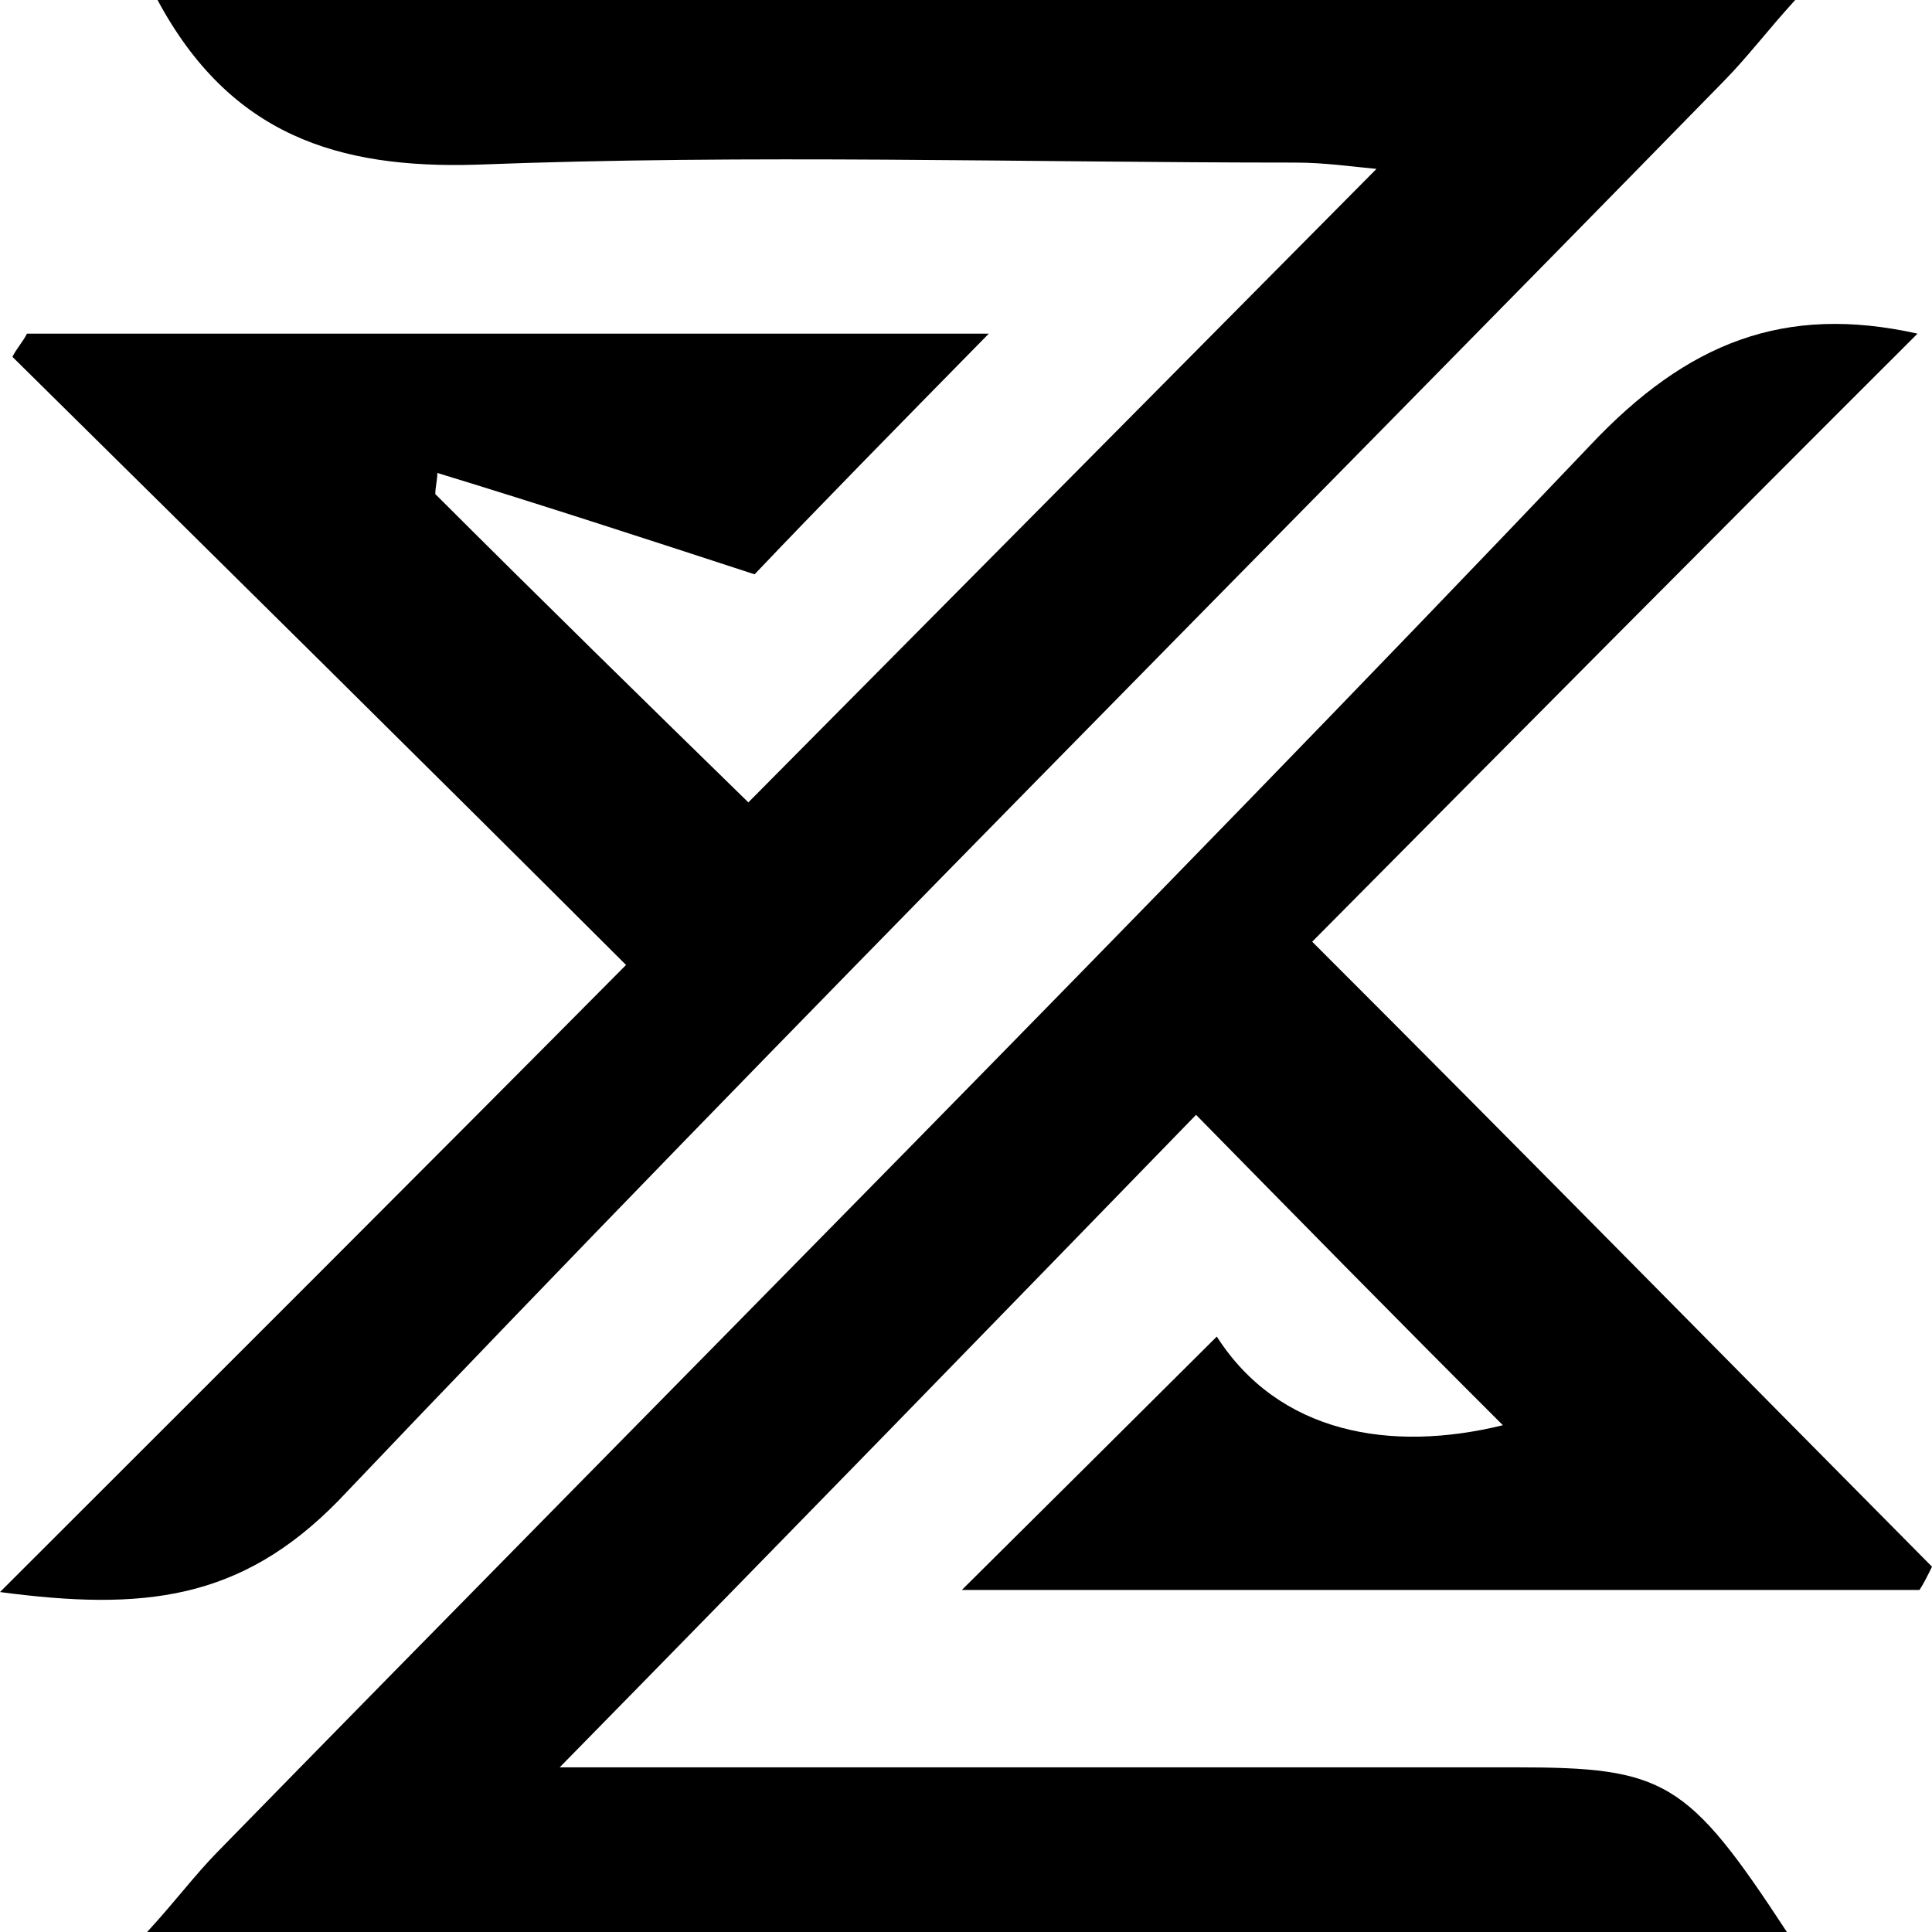 <svg width="26" height="26" viewBox="0 0 26 26" fill="none" xmlns="http://www.w3.org/2000/svg">
<g clip-path="url(#clip0_26_8512)">
<path d="M0 21.425C2.929 18.498 5.607 15.827 8.425 12.986C5.635 10.201 2.901 7.502 0.167 4.802C0.223 4.689 0.307 4.603 0.363 4.49C4.687 4.49 8.983 4.49 13.307 4.49C12.135 5.683 10.991 6.848 10.155 7.729C8.676 7.246 7.281 6.791 5.886 6.365C5.886 6.45 5.858 6.564 5.858 6.649C7.281 8.07 8.732 9.491 10.071 10.798C12.665 8.184 15.594 5.228 18.524 2.273C18.217 2.245 17.826 2.188 17.436 2.188C13.753 2.188 10.099 2.074 6.416 2.216C4.547 2.273 3.097 1.819 2.12 0C9.401 0 16.71 0 24.159 0C23.796 0.398 23.517 0.767 23.21 1.08C16.989 7.445 10.684 13.753 4.547 20.203C3.236 21.539 1.925 21.681 0 21.425Z" fill="black"/>
<path d="M24.047 26C16.738 26 9.457 26 1.98 26C2.371 25.574 2.622 25.233 2.929 24.92C9.094 18.612 15.315 12.389 21.397 5.996C22.708 4.603 24.019 4.092 25.805 4.49C23.071 7.218 20.365 9.945 17.659 12.673C20.616 15.628 23.294 18.356 26 21.084C25.944 21.198 25.888 21.311 25.832 21.397C21.48 21.397 17.156 21.397 12.944 21.397C14.004 20.345 15.148 19.209 16.375 17.987C17.212 19.294 18.719 19.55 20.225 19.18C18.858 17.816 17.435 16.367 16.096 15.003C13.418 17.76 10.517 20.743 7.532 23.784C8.676 23.784 9.847 23.784 11.047 23.784C14.171 23.784 17.268 23.784 20.392 23.784C22.401 23.784 22.708 23.954 24.047 26Z" fill="black"/>
</g>
<defs>
<clipPath id="clip0_26_8512">
<rect width="26" height="26" fill="white"/>
</clipPath>
</defs>
</svg>
